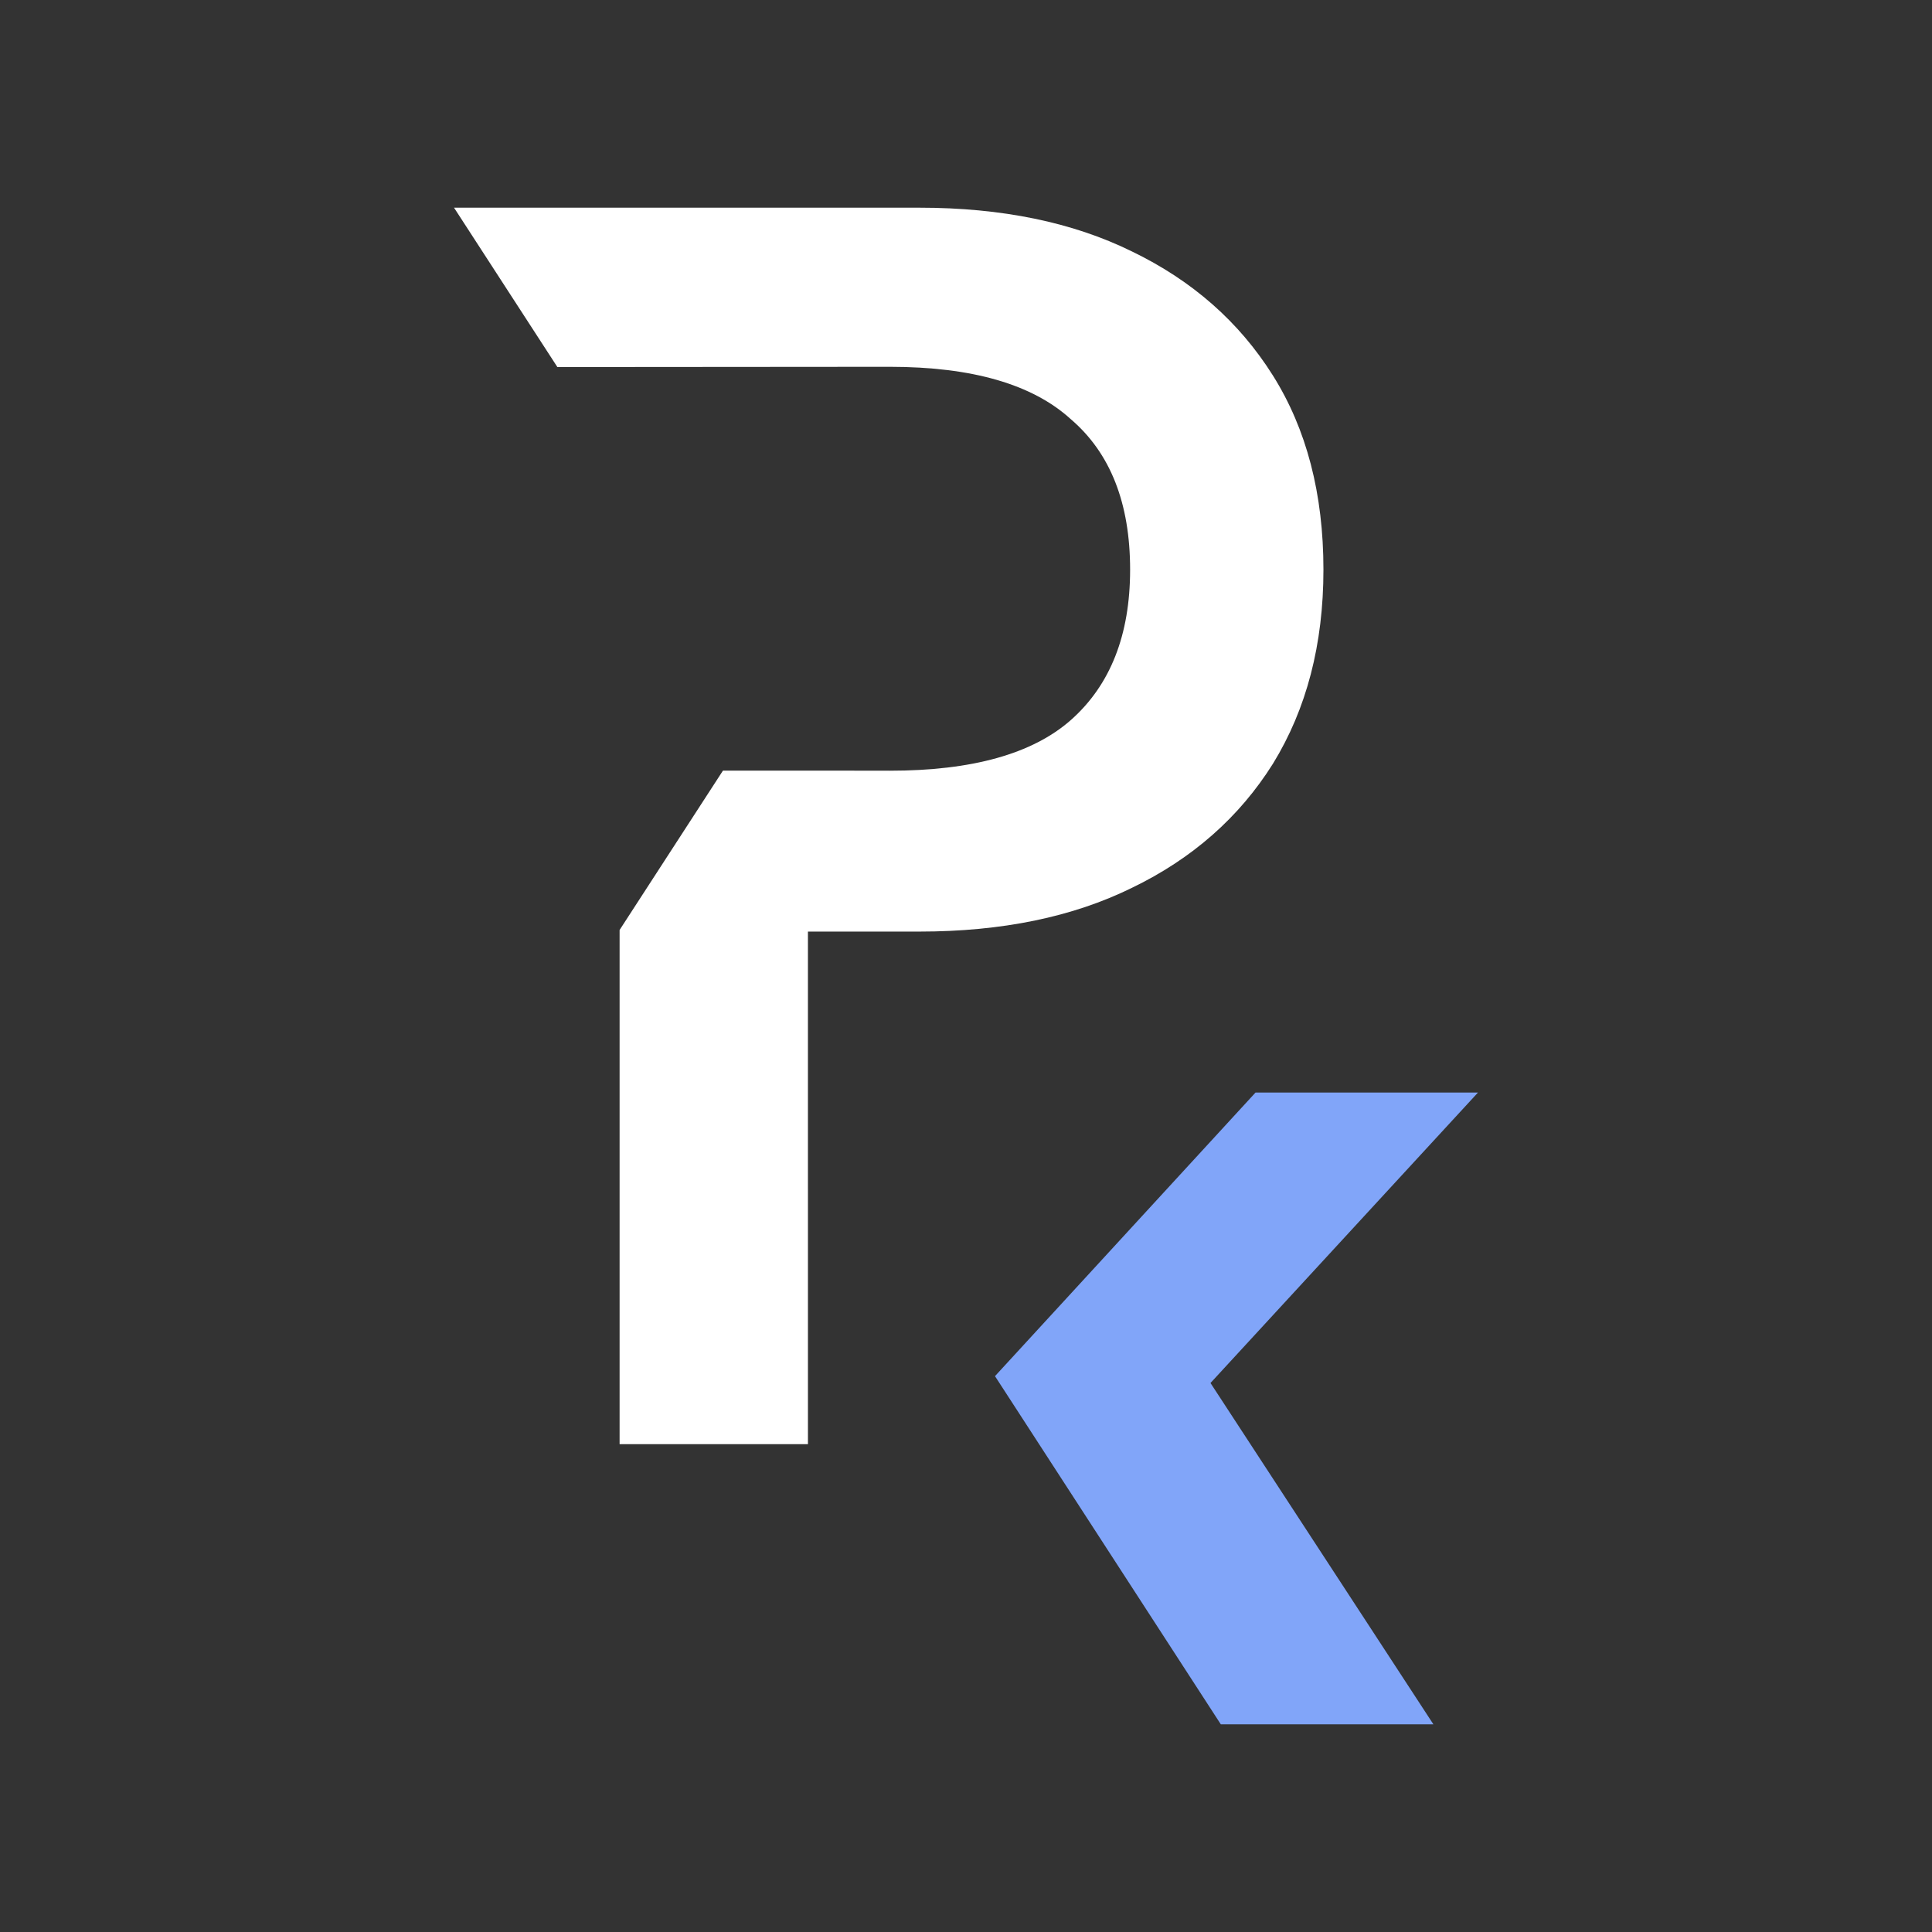 <svg width="200" height="200" viewBox="0 0 200 200" fill="none" xmlns="http://www.w3.org/2000/svg">
<rect x="0" y="0" width="200" height="200" fill="#333333" stroke="none"/>
<path fill-rule="evenodd" clip-rule="evenodd" d="M129.971 113.101L103.001 142.458L126.377 178.5H148.385L125.31 143.168L152.999 113.101H129.971Z" fill="#81A5F9"/>
<path fill-rule="evenodd" clip-rule="evenodd" d="M57.7 37.998L92.107 37.972C100.641 37.972 106.892 39.782 110.858 43.402C114.945 46.901 116.989 52.09 116.989 58.968C116.989 65.726 114.945 70.915 110.858 74.535C106.892 78.035 100.641 79.784 92.107 79.784L85.315 79.774H74.84L64.141 96.272V149.5H83.638L83.637 96.437H95.172C103.707 96.437 111.039 94.929 117.169 91.912C123.419 88.895 128.288 84.611 131.774 79.06C135.259 73.389 137.002 66.692 137.002 58.968C137.002 51.125 135.259 44.428 131.774 38.877C128.288 33.326 123.419 29.042 117.169 26.025C111.039 23.009 103.707 21.5 95.172 21.5H47.001L57.7 37.998Z" fill="white"/>
</svg>
